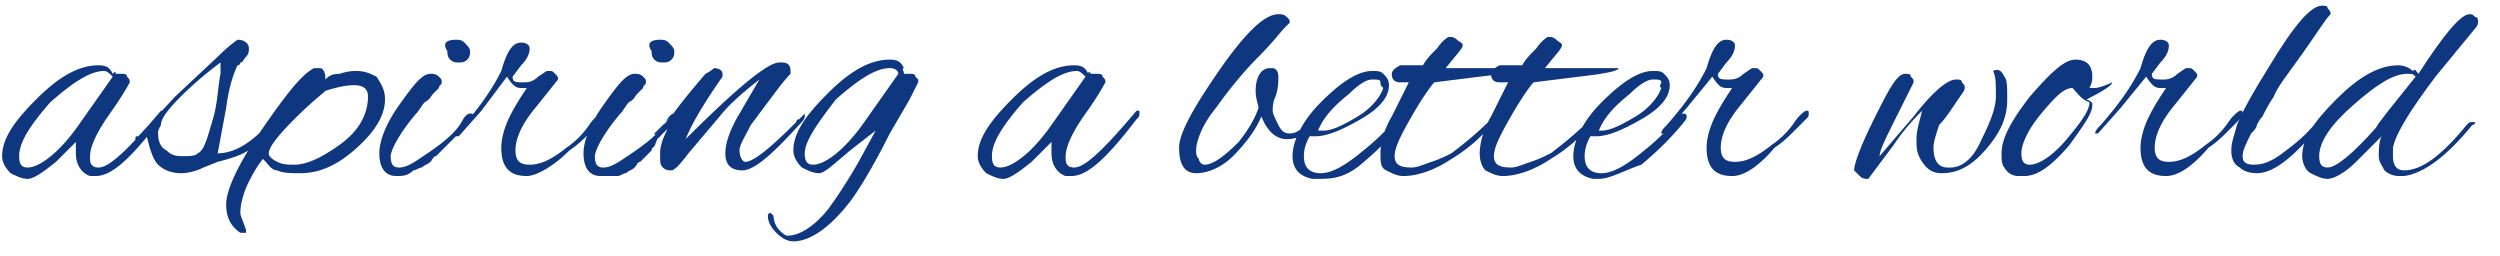 <svg xmlns="http://www.w3.org/2000/svg" xmlns:v="https://vecta.io/nano" width="587" height="60" viewBox="0 0 586 60" fill="rgb(5.882%,21.569%,49.804%)"><path d="M508.09 41.332c-3.996 0-5.996-2-5.996-6.664 0-2 .668-4.668 2-7.336s2.664-4.664 3.996-6.664h-1.332c-1.332 0-2-.668-3.332-2.668l-5.992 7.332-5.328 6h-.664c0-.664.664-1.332 1.332-2C497.434 24 500.098 20 502.094 16c1.332-4.668 2.664-6.668 4.664-6.668 1.332 0 1.996.668 1.996 1.336 0 1.332-.664 2.664-1.996 4l-2 2.664c0 1.336.668 1.336 2.664 1.336.668 0 2 0 3.332-1.336L512.75 16h.664c.668 0 .668 0 1.332.668s.668.664.668 1.332l-5.328 6.668c-3.328 4-4.66 7.332-4.66 10S506.758 38 508.754 38c2.664 0 5.328-1.332 8.656-4a20.23 20.23 0 0 0 5.328-5.332c1.332-2 2.664-2.668 2.664-2.668.664 0 .664 0 .664.668s0 .664-.664 1.332l-2.664 2.668c-1.332 1.332-2.664 2.664-4.66 4-3.996 4.664-7.324 6.664-9.988 6.664zm-21.977-20.664c-1.996 0-3.996 2-7.324 6S474.129 34 474.129 36s.664 2.668 1.996 2.668c1.996 0 5.328-2 8.656-6S490.109 26 490.109 24c-1.996-.668-2.664-2-3.996-3.332zm4.66 4c0 2-1.996 4.664-5.324 9.332-3.996 4.668-7.328 7.332-10.656 7.332h-1.332a3.63 3.63 0 0 1-1.949-.52c-.59-.355-1.066-.867-1.379-1.48-.668-.664-.668-2-.668-3.332 0-3.332 2-7.332 6.66-13.332 4.66-5.336 7.992-8.668 10.656-8.668s3.992 1.332 3.992 4c0 .668 0 1.332-.664 2.668h1.332c.664 0 2.664-.668 3.996-1.336 0 .668-2 2-5.996 4 1.332.668 1.332.668 1.332 1.336zm-23.305-8c0-.668 0-.668 0 0 1.332-.668 1.996 0 2.664 1.332.664.668.664 2.668.664 5.332 0 4-1.332 7.336-4.66 11.336s-6.66 6-10.656 6c-1.996 0-3.328-.668-4.66-2.668s-1.332-3.332-1.332-5.332.668-4 1.332-6.668c-1.332 1.332-3.996 4-6.66 8l-5.992 8c-.664 0-1.332 0-1.996-.668L434.84 40c0-1.332 1.332-5.332 4.66-12s5.328-10.668 7.324-10.668c.668 0 1.332 0 1.332.668.668.668.668.668.668 1.332l-3.996 8c-2.664 5.336-3.996 8-3.996 9.336l7.992-9.336c4.66-6 7.988-8.664 9.988-8.664.664 0 1.332 0 1.332.664.664.668.664.668.664 1.336S460.145 22 458.813 24s-2.664 4-3.996 5.332c-.668 2-1.332 4-1.332 5.336 0 3.332 1.332 4.664 3.328 4.664h.668c2.664 0 5.328-2 7.324-6.664 1.996-4 3.328-7.336 3.328-10 0-3.336 0-4.668-.664-6zm-61.266 24.664c-3.992 0-5.992-2-5.992-6.664 0-2 .668-4.668 2-7.336s2.66-4.664 3.992-6.664h-1.332c-1.332 0-1.996-.668-3.328-2.668l-5.992 7.332-5.328 6h-.664c0-.664.664-1.332 1.328-2C395.551 24 398.215 20 400.211 16c1.332-4.668 2.664-6.668 4.66-6.668 1.332 0 2 .668 2 1.336 0 1.332-.668 2.664-2 4l-1.996 2.664c0 1.336.664 1.336 2.664 1.336.664 0 1.996 0 3.328-1.336l2-1.332h.664c.668 0 .668 0 1.332.668s.668.664.668 1.332l-5.328 6.668c-3.332 4-4.664 7.332-4.664 10S404.871 38 406.871 38c2.664 0 5.328-1.332 8.656-4 1.996-1.332 3.996-3.332 5.328-5.332S423.52 26 423.52 26c.664 0 .664 0 .664.668s0 .664-.664 1.332l-2.664 2.668c-1.332 1.332-2.664 2.664-4.664 4-3.992 4.664-7.324 6.664-9.988 6.664zm-16.645-22c0-.664-.668-.664-2-.664S384.23 20 382.23 22c-3.328 2.668-5.992 5.332-7.324 8.668h.668c1.996 0 4.66-1.336 7.988-3.336s5.328-4.664 5.996-6.664c-.668-.668 0-.668 0-1.336zM374.906 42h-1.332c-3.328-.668-4.66-2.668-4.66-5.332 0-3.336 1.996-8 6.66-12.668s8.656-7.332 11.984-7.332c1.332 0 2 0 2.664.664s1.332 1.336 1.332 2.668c0 2.668-1.996 5.332-6.66 8s-7.988 4-10.652 4h-1.332c-.668 1.332-1.332 2.668-1.332 4.668 0 2.664 1.332 4 3.996 4s5.992-2 9.988-5.336c3.328-2.664 5.992-5.332 7.988-8 .668-.664.668-.664 1.332-.664 0 0 .668 0 .668.664 0 0 0 .668-.668 1.336-2.664 3.332-5.992 6.664-9.988 10C380.898 40 377.57 42 374.906 42zm-6.66-26h11.32c0 .668-3.328 1.332-9.32 2l-10.656 1.332c-.664.668-2.664 3.336-5.328 8s-3.992 7.336-3.992 9.336 1.332 2.664 3.992 2.664c1.332 0 2.664-.664 4.664-1.332s3.328-1.332 4.66-2c2.664-2 5.992-4.668 9.324-8l1.332-1.332v.664s-.668.668-1.332 2c-2.664 3.336-5.996 6-9.324 8-3.996 2.668-7.992 4-11.32 4-1.332 0-2.664-.664-3.996-1.332-.664-.668-1.332-2-1.332-4s.668-5.332 2.664-8.668l3.996-8h-1.996c-1.332 0-2-.664-2-2 0-.664.668-1.332 2-2h5.324c.668-1.332 2-2.664 3.332-4 1.332-2 2.664-2.664 2.664-2.664.664 0 1.332 0 1.996.664s1.332.668 1.332 1.336-1.332 2-3.996 5.332zm-23.305 0h11.32c0 .668-3.328 1.332-9.324 2l-10.652 1.332c-.668.668-2.664 3.336-5.328 8s-3.996 7.336-3.996 9.336 1.332 2.664 3.996 2.664c1.332 0 2.664-.664 4.66-1.332s3.332-1.332 4.664-2c2.66-2 5.992-4.668 9.32-8l1.332-1.332v.664s-.664.668-1.332 2c-2.664 3.336-5.992 6-9.32 8-3.996 2.668-7.992 4-11.32 4-1.332 0-2.664-.664-3.996-1.332s-1.332-2-1.332-4 .664-5.332 2.664-8.668l3.992-8h-1.996c-1.332 0-1.996-.664-1.996-2 0-.664.664-1.332 1.996-2h5.328c.664-1.332 1.996-2.664 3.328-4 1.332-2 2.664-2.664 2.664-2.664.668 0 1.332 0 2 .664s1.328.668 1.328 1.336-1.328 2-3.992 5.332zm-21.309 3.332c0-.664-.668-.664-2-.664S318.305 20 316.309 22c-3.332 2.668-5.996 5.332-7.328 8.668h1.332c2 0 4.664-1.336 7.992-3.336s5.328-4.664 5.992-6.664c-.664-.668-.664-.668-.664-1.336zM308.98 42h-1.332c-3.328-.668-4.66-2.668-4.66-5.332 0-3.336 2-8 6.66-12.668s8.656-7.332 11.984-7.332c1.332 0 2 0 2.664.664s1.332 1.336 1.332 2.668c0 2.668-1.996 5.332-6.66 8s-7.988 4-10.652 4h-1.332c-.668 1.332-1.332 2.668-1.332 4.668 0 2.664 1.332 4 3.996 4s5.992-2 9.988-5.336c3.328-2.664 5.992-5.332 7.992-8 .664-.664.664-.664 1.332-.664 0 0 .664 0 .664.664 0 0 0 .668-.664 1.336-2.664 3.332-5.996 6.664-9.992 10S311.645 42 308.98 42zm-14.648-20.668c0-3.332 1.332-5.332 3.328-5.332h.668c.664 0 1.332.668 1.332 2s0 2.668-.668 4.668c-.664 1.332-.664 2.664-.664 3.332s.664 2 1.332 3.332 1.332 2 2.664 2 2.664-.664 3.992-2.664c0-.668.668-.668.668-.668s.664 0 .664.668 0 .664-.664 1.332c-1.332 2-3.328 2.668-5.328 2.668-2.664 0-4.66-2-5.992-5.336-1.332 3.336-3.996 6.668-6.66 9.336s-5.992 4-8.656 4-3.996-2-3.996-6c0-3.336 3.332-9.336 9.324-18S296.328 3.332 299.66 3.332c.664 0 1.332 0 1.996.668s.668.668.668 1.332l-1.332 1.336c-.668.664-2.664 3.332-5.996 6.664s-6.656 7.336-9.988 12c-3.328 4-4.66 8-4.66 10 0 .668 0 1.336.664 2 0 .668.668 1.336 1.332 1.336 2 0 4.664-2 7.992-5.336 2.664-3.332 3.996-6 4.66-8 0-.664-.664-2-.664-4zm-61.93 15.336c0 2 .664 2.664 1.996 2.664 2.664 0 7.328-3.332 11.988-10L254.379 18c-.668-.668-1.332-1.332-2-1.332-3.328 0-7.324 2.664-12.652 7.332-4.66 5.332-7.324 9.332-7.324 12.668zm23.309-19.336h1.328c.668 0 1.332 0 1.332.668.668.668.668.668.668 1.332 0 0-1.332 2.668-4.66 7.336s-4.664 8-4.664 10v.664c0 1.336.668 2 2 2 2.664 0 7.324-4.664 14.648-13.332h.668v.668c0 .664 0 .664-.668 1.332-6.66 8.668-11.32 13.332-15.316 13.332h-1.332c-1.996-.664-3.328-2.664-3.328-5.332v-2.668L241.727 38c-3.332 2.668-5.328 4-6.66 4s-2.664-.668-3.996-1.332c-1.332-1.336-1.996-2.668-1.996-4 0-4 2.664-8 7.988-13.336s9.988-8 14.652-8c1.996 0 2.664.668 3.328 2 0-.664 0-.664.668 0zM188.453 36c0 2 .664 2.668 1.996 2.668 2.664 0 7.324-3.336 11.988-10l7.988-11.336c0-.664-.664-1.332-1.996-1.332-3.328 0-7.324 2.668-12.652 7.332-4.66 6-7.324 10-7.324 12.668zm23.305-18.668h1.332c.668 0 1.332 0 1.332.668l.668.668v.664l-2 4-4.66 8c-3.996 8-7.324 13.336-9.324 16-4.66 6-9.32 9.336-13.316 9.336-1.332 0-2.664-.668-3.996-2s-1.996-2.668-1.996-4c0-.668.664-.668.664-.668l.668.668c0 1.332.664 2.664 1.332 3.332s1.328 1.332 1.996 1.332c2.664 0 5.992-2 9.324-6 1.996-2.664 4.66-6.664 7.324-11.332l3.996-7.332-5.996 4.664c-3.992 3.336-5.992 5.336-7.324 5.336s-2.664-.668-3.996-1.336c-1.332-1.332-1.996-2.664-1.996-4 0-4 2.664-8 7.992-13.332s9.988-8 14.648-8c1.996 0 2.664.668 3.328 2-.664 0 0 .668 0 1.332zM167.145 16c1.332 0 1.996.668 1.996 1.332V18c-4.66 6.668-7.324 11.332-8.656 14.668 11.984-12 19.313-18 21.977-18h.664c1.332 0 1.996.664 1.996 2v.664s-1.332 1.336-3.328 4l-5.992 8c-1.332 2.668-2.664 4.668-2.664 6S173.801 38 174.469 38c1.996 0 5.992-3.332 11.984-9.332 0 0 0-.668.668-.668l1.332-1.332v.664c0 .668-.668 1.336-1.332 2C180.461 36.668 176.465 40 173.801 40s-3.992-1.332-3.992-4 1.328-6 3.328-9.332l4.66-8c-3.328 2.664-6.66 5.332-9.32 8.664L161.148 36c-1.996 2.668-3.328 4-3.992 4s-1.332 0-2-.668-.664-1.332-.664-2.664 0-2 .664-4l2.664-6-4.66 4.664c.664 2.668 0 3.336-.668 3.336 0 0-.664 0-.664-.668s0-.668.664-1.332c2-2 3.332-4 4.664-5.336 1.332-2 3.992-5.332 7.988-10 1.332-.664 2-1.332 2-1.332zm-26.637 25.332c-2.664 0-3.996-2-3.996-5.332 0-2.668 1.332-6.668 4.66-11.332s5.328-7.336 7.324-7.336c.668 0 1.332 0 2 .668s.664.668.664 1.332-.664.668-.664 1.336L149.164 22c-.668.668-.668 1.332-2 2-.664.668-1.328 2-1.996 2.668-3.996 4.664-5.992 8.664-5.992 10 0 2 .664 2.664 1.996 2.664s2.664-.664 4.664-2c3.992-2.664 7.988-5.332 9.988-8.664.664-1.336 1.332-2 1.996-2 0 0 .668 0 .668.664s-.668 1.336-2 2.668l-2.664 2.668c-.664 2-1.332 2-1.332 2.664l-1.332 1.336L149.828 38c-.664 0-.664.668-1.332 1.332s-1.332.668-1.996 1.336c-.664 0-1.332.664-1.996.664zm13.984-32c.664 0 1.332 0 1.996.668s1.332 1.332 1.332 2 0 1.332-.664 2-1.332.668-2 .668-1.332 0-1.996-.668-.668-1.332-.668-2c-1.332-2 0-2.668 2-2.668zm-31.301 32c-3.992 0-5.992-2-5.992-6.664 0-2 .668-4.668 2-7.336s2.664-4.664 3.992-6.664h-1.328c-1.332 0-2-.668-3.332-2.668l-5.992 8-5.328 6h-.664c0-.668.664-1.332 1.332-2 4.66-5.332 7.324-9.332 9.32-13.332C118.531 12 119.863 10 121.863 10c1.328 0 1.996.668 1.996 1.332 0 1.336-.668 2.668-1.996 4l-2 2.668c0 1.332.668 1.332 2.664 1.332.664 0 1.996 0 3.328-1.332l2-1.332h.664c.668 0 .668 0 1.332.664s.668.668.668 1.336l-5.328 6.664c-3.328 4-4.66 7.336-4.66 10s1.332 3.336 3.328 3.336c2.664 0 5.328-1.336 8.656-4a20.36 20.36 0 0 0 5.328-5.336c1.332-2 2.664-2.664 2.664-2.664.664 0 .664 0 .664.664s0 .668-.664 1.336l-2.664 2.664c-1.332 1.336-2.664 2.668-4.66 4-3.996 4-7.992 6-9.992 6zm-30.629 0c-2.664 0-3.996-2-3.996-5.332 0-2.668 1.332-6.668 4.66-11.332s5.328-7.336 7.324-7.336c.668 0 1.332 0 2 .668s.664.668.664 1.332-.664.668-.664 1.336L101.219 22c-.668.668-.668 1.332-2 2-.664.668-1.332 2-1.996 2.668-3.996 4.664-5.992 8.664-5.992 10 0 2 .664 2.664 1.996 2.664s2.664-.664 4.66-2c3.996-2.664 7.992-5.332 9.992-8.664.664-1.336 1.332-2 1.996-2s.664 0 .664.664-.664 1.336-1.996 2.668l-2.664 2.668-2.664 2.664-1.332 1.336c-.664 0-.664.664-1.332 1.332s-1.332.668-1.996 1.332c-.668 0-1.332.668-1.996.668-1.332 1.332-2.664 1.332-3.996 1.332zm13.984-32c.664 0 1.332 0 1.996.668s1.332 1.332 1.332 2 0 1.332-.664 2-1.332.668-2 .668-1.332 0-1.996-.668-.668-1.332-.668-2c-1.332-2 0-2.668 2-2.668zM85.902 22.668c0-2-1.332-2.668-3.328-2.668s-4.664.668-6.66 1.332C75.246 22 72.586 24 68.59 28s-5.996 6.668-5.996 8c0 .668.668 1.332 2 2s2.664.668 3.996.668c2.664 0 5.992-1.336 10.652-4.668s6.66-7.332 6.66-11.332zm3.996.664c0 4-2.664 8-7.324 12s-8.66 5.336-12.652 5.336c-2 0-3.996 0-5.328-.668-1.332 0-2-1.332-3.332-2.668-.664.668-1.996 2.668-3.328 5.336S55.938 48 55.938 50c0 .668.664 2 1.332 4v.668h-1.332c-2-1.336-3.332-3.336-3.332-6.668s2.664-9.332 8.656-18 9.324-12.668 11.988-14h1.332c.664 0 1.332.668 1.332 2.668.664-.668 1.332-1.336 3.328-1.336 2-.664 3.332-.664 3.996-.664 2 0 3.328.664 4.66 1.332 1.332 2 2 3.332 2 5.332zm-53.273 8c0 2 .664 3.336 1.996 4 1.332 1.336 2.664 1.336 3.996 1.336s2.664 0 3.332-.668c1.332-.668 1.996-2.668 3.328-7.332 1.332-4 1.332-8 1.996-11.336v-2.664c-2.66 2-5.992 4.664-9.32 8S37.289 28 37.289 29.332c-.664 1.336-.664 1.336-.664 2zm10.656 8c-1.332.668-3.332 1.336-5.328 1.336s-3.996-.668-5.328-2-1.996-4-2.664-6.668c-.664.668-1.332 1.332-1.996 1.332 0 0-.668 0-.668-.664s0-.668.668-.668l8.656-9.332 9.988-9.336c2.664-2.664 4.66-4 4.66-4 1.332 0 2.664.668 2.664 2 0 .668 0 1.336-.664 2s-.668 1.336-1.332 1.336c0 .664-.668.664-.668.664-.664 1.336-1.996 4.668-2.664 10L50.609 36c3.996 0 8.656-2.668 13.316-8.668.668-.664.668-.664 1.332-.664 0 0 .668 0 .668.664s0 .668-.668 1.336c-2.664 3.332-5.992 6-8.656 7.332-1.332.668-3.328 1.332-5.992 2zM3.996 36.668c0 2 .664 2.664 1.996 2.664 2.664 0 7.324-3.332 11.988-10L25.969 18c-.664-.668-1.332-1.332-1.996-1.332-3.328 0-7.324 2.664-12.652 7.332-4.66 5.332-7.324 9.332-7.324 12.668zm22.641-19.336h1.332c.664 0 1.332 0 1.332.668.664.668.664.668.664 1.332 0 0-1.332 2.668-4.66 7.336s-4.66 8-4.66 10v.664c0 1.336.664 2 1.996 2 2.664 0 7.324-4.664 14.648-13.332h.668c.664 0 0 0 0 .668s0 .664-.668 1.332c-6.656 8.668-11.32 13.332-15.312 13.332h-1.332c-2-.664-3.332-2.664-3.332-5.332v-2.668L12.652 38c-3.328 2.668-5.328 4-6.66 4s-2.664-.668-3.996-1.332C.664 39.332 0 38 0 36.668c0-4 2.664-8 7.992-13.336s9.988-8 14.648-8c1.996 0 2.664.668 3.328 2 .668-.664.668-.664.668 0zm0 0"></path><path d="M544.047 36.668c0 2 .668 2.664 2 2.664 1.996 0 5.992-3.332 11.32-9.332.664-1.332 3.996-5.332 9.32-12-.664-.668-.664-.668-1.996-.668-3.328 0-7.324 2.668-12.652 7.336s-7.992 8.664-7.992 12zm23.309-19.336c5.992-9.332 9.988-14 11.984-14 .668 0 .668 0 1.332.668.668 0 .668.668.668 1.332 0 0 0 .668-.668 1.336L571.352 18c-5.996 8-9.324 13.332-9.988 16.668v2c0 2 .664 3.332 2.66 3.332 3.996 0 8.66-3.332 14.652-10.668.664-.664.664-.664 1.332-.664h.664s0 .664-.664.664c-5.996 7.336-11.32 11.336-15.984 12h-1.332c-1.328 0-2.66-.664-3.328-1.332-.664-1.332-1.332-2-1.332-3.332s0-3.336.668-4.668l-5.996 6c-2.664 2.668-5.324 4-6.656 4s-2.664-.668-3.996-1.332-2-2.668-2-4c0-4 2.664-8 7.992-13.336s9.988-8 14.648-8c1.332 0 2.664.668 3.332 1.336.664-.668.664 0 1.332.664zm-41.289 19.336c0 1.332.668 2 2.664 2s3.996-.668 6.66-2.668 5.328-4 7.992-7.332l1.332-1.336c.664 0 .664 0 .664.668 0 0-1.332 1.332-3.328 4-5.328 6-9.324 8.668-12.652 8.668-2 0-3.332-.668-3.996-1.336-1.332-.664-1.996-2-1.996-4s.664-3.332 1.332-6c1.328-3.332 3.992-8 7.324-13.332 5.992-10 9.988-14.668 12.652-14.668.664 0 1.332 0 1.332.668.664.668.664.668.664 1.332-1.332 1.336-3.328 4.668-6.66 9.336s-5.992 8-6.656 10c-1.332 2-2 3.332-2.664 4.664-.668.668-1.332 2-1.332 2 0 .668-.668 1.336-1.332 2-1.332 2.668-2 4-2 5.336zm0 0"></path></svg>